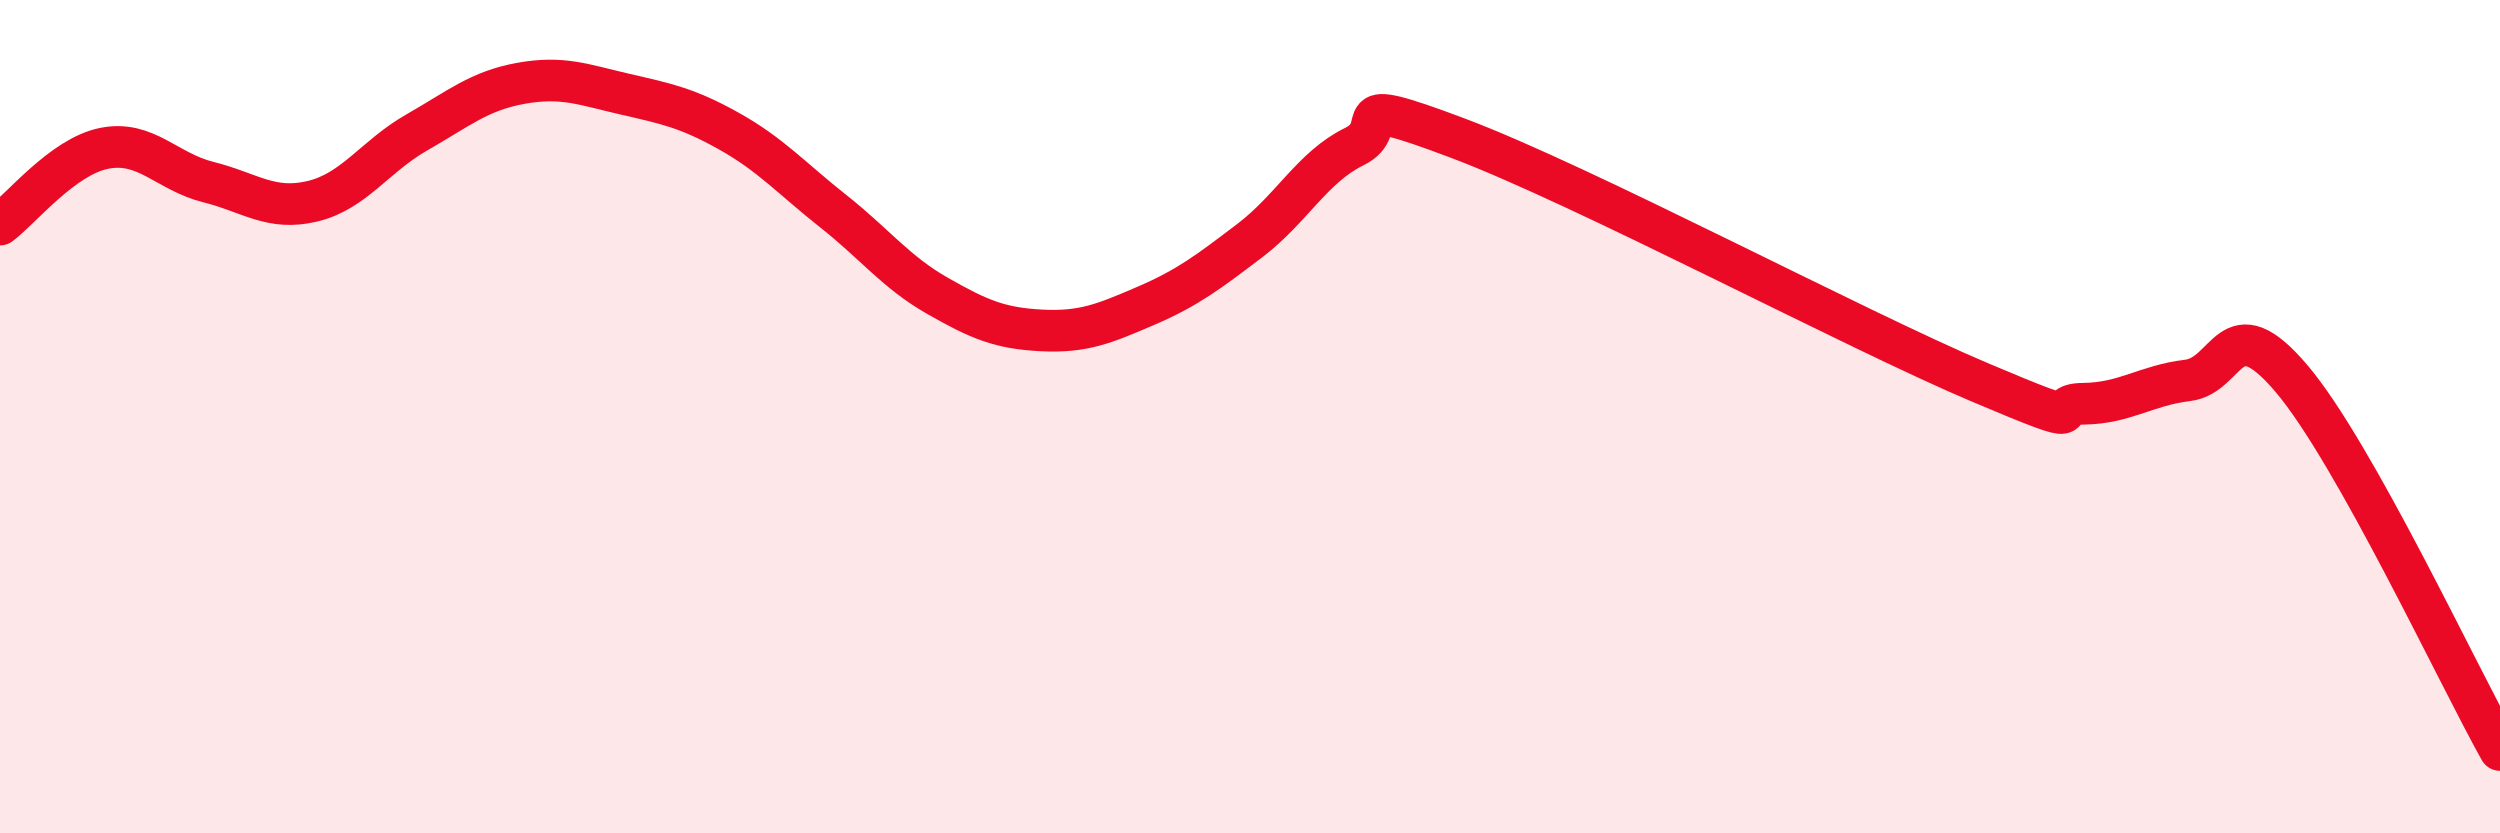 
    <svg width="60" height="20" viewBox="0 0 60 20" xmlns="http://www.w3.org/2000/svg">
      <path
        d="M 0,5.39 C 0.5,5.02 1.5,3.76 2.5,3.56 C 3.5,3.36 4,4.12 5,4.37 C 6,4.62 6.5,5.07 7.5,4.83 C 8.5,4.59 9,3.75 10,3.18 C 11,2.61 11.5,2.18 12.5,2 C 13.5,1.82 14,2.03 15,2.26 C 16,2.49 16.5,2.59 17.5,3.15 C 18.5,3.71 19,4.28 20,5.07 C 21,5.86 21.5,6.53 22.5,7.1 C 23.5,7.67 24,7.88 25,7.93 C 26,7.98 26.5,7.77 27.5,7.34 C 28.5,6.91 29,6.53 30,5.77 C 31,5.01 31.5,4.01 32.5,3.52 C 33.5,3.03 32,2.19 35,3.32 C 38,4.45 44.5,7.9 47.5,9.17 C 50.5,10.44 49,9.7 50,9.69 C 51,9.68 51.5,9.25 52.5,9.13 C 53.5,9.01 53.5,7.32 55,9.09 C 56.5,10.86 59,16.22 60,18L60 20L0 20Z"
        fill="#EB0A25"
        opacity="0.1"
        stroke-linecap="round"
        stroke-linejoin="round"
      />
      <path
        d="M 0,5.39 C 0.5,5.02 1.5,3.76 2.5,3.56 C 3.5,3.36 4,4.12 5,4.37 C 6,4.62 6.5,5.07 7.5,4.83 C 8.5,4.59 9,3.75 10,3.18 C 11,2.61 11.5,2.18 12.5,2 C 13.5,1.82 14,2.03 15,2.26 C 16,2.49 16.5,2.59 17.5,3.15 C 18.5,3.71 19,4.28 20,5.07 C 21,5.86 21.5,6.53 22.5,7.1 C 23.5,7.67 24,7.88 25,7.93 C 26,7.98 26.5,7.77 27.5,7.34 C 28.5,6.91 29,6.53 30,5.77 C 31,5.01 31.5,4.01 32.5,3.52 C 33.5,3.03 32,2.19 35,3.32 C 38,4.45 44.5,7.9 47.5,9.17 C 50.5,10.44 49,9.7 50,9.69 C 51,9.68 51.5,9.25 52.5,9.13 C 53.5,9.01 53.5,7.32 55,9.09 C 56.5,10.86 59,16.22 60,18"
        stroke="#EB0A25"
        stroke-width="1"
        fill="none"
        stroke-linecap="round"
        stroke-linejoin="round"
      />
    </svg>
  